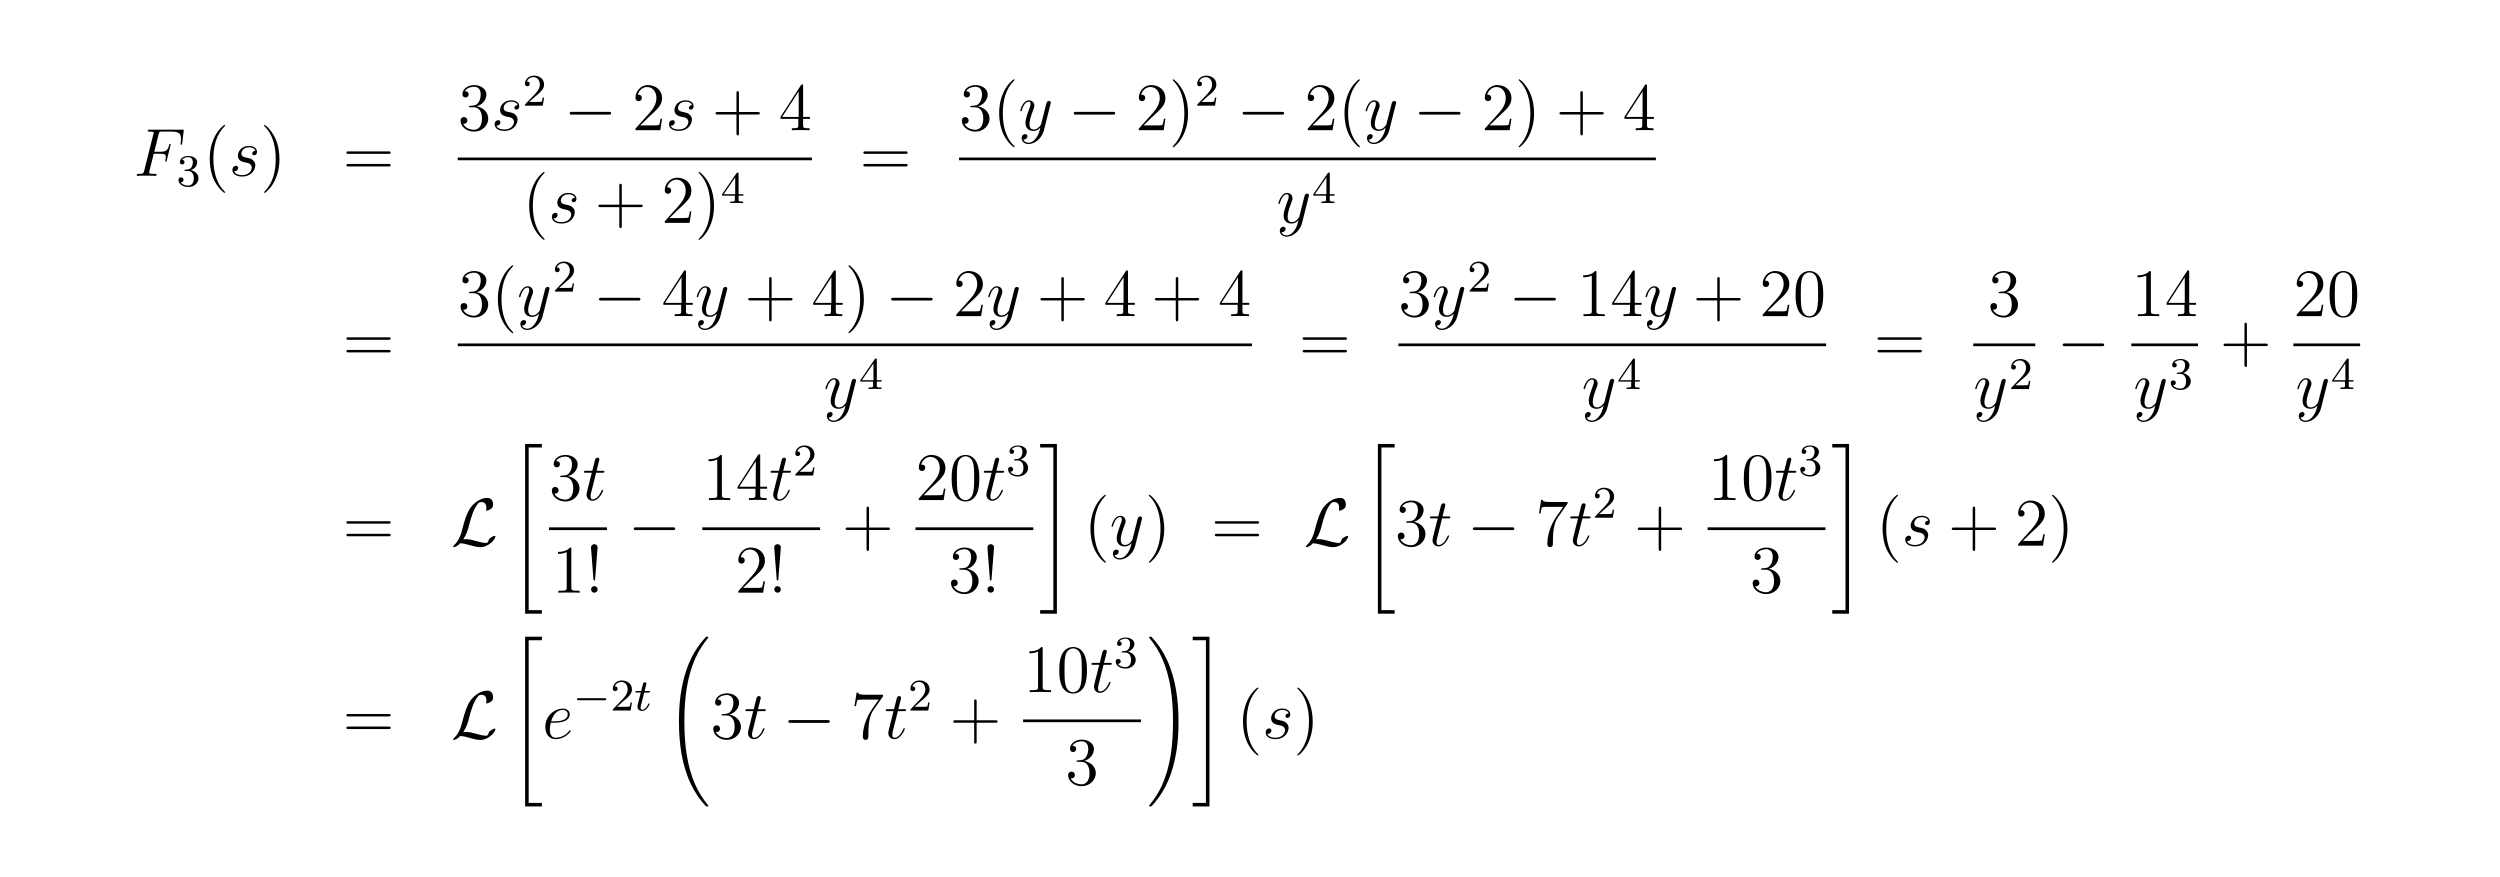 <?xml version="1.0" encoding="UTF-8"?>
<svg xmlns="http://www.w3.org/2000/svg" xmlns:xlink="http://www.w3.org/1999/xlink" width="440.45pt" height="154.48pt" viewBox="0 0 440.45 154.48" version="1.2">
<defs>
<g>
<symbol overflow="visible" id="glyph0-0">
<path style="stroke:none;" d=""/>
</symbol>
<symbol overflow="visible" id="glyph0-1">
<path style="stroke:none;" d="M 3.547 -3.891 L 4.703 -3.891 C 5.609 -3.891 5.672 -3.688 5.672 -3.344 C 5.672 -3.188 5.656 -3.031 5.594 -2.766 C 5.562 -2.719 5.562 -2.656 5.562 -2.625 C 5.562 -2.547 5.609 -2.5 5.688 -2.5 C 5.781 -2.5 5.797 -2.547 5.844 -2.734 L 6.531 -5.516 C 6.531 -5.562 6.5 -5.641 6.422 -5.641 C 6.312 -5.641 6.297 -5.594 6.25 -5.391 C 6 -4.5 5.766 -4.25 4.719 -4.25 L 3.641 -4.25 L 4.406 -7.344 C 4.516 -7.75 4.547 -7.797 5.031 -7.797 L 6.641 -7.797 C 8.125 -7.797 8.344 -7.344 8.344 -6.5 C 8.344 -6.438 8.344 -6.172 8.312 -5.859 C 8.297 -5.812 8.266 -5.656 8.266 -5.609 C 8.266 -5.516 8.328 -5.469 8.406 -5.469 C 8.484 -5.469 8.531 -5.516 8.562 -5.734 L 8.812 -7.828 C 8.812 -7.859 8.828 -7.984 8.828 -8.016 C 8.828 -8.141 8.719 -8.141 8.516 -8.141 L 2.844 -8.141 C 2.625 -8.141 2.5 -8.141 2.5 -7.922 C 2.5 -7.797 2.578 -7.797 2.781 -7.797 C 3.531 -7.797 3.531 -7.703 3.531 -7.578 C 3.531 -7.516 3.516 -7.469 3.484 -7.344 L 1.859 -0.891 C 1.75 -0.469 1.734 -0.344 0.891 -0.344 C 0.672 -0.344 0.547 -0.344 0.547 -0.125 C 0.547 0 0.656 0 0.734 0 C 0.953 0 1.188 -0.031 1.422 -0.031 L 2.969 -0.031 C 3.234 -0.031 3.531 0 3.797 0 C 3.891 0 4.047 0 4.047 -0.219 C 4.047 -0.344 3.969 -0.344 3.703 -0.344 C 2.766 -0.344 2.734 -0.438 2.734 -0.609 C 2.734 -0.672 2.766 -0.766 2.781 -0.844 Z M 3.547 -3.891 "/>
</symbol>
<symbol overflow="visible" id="glyph0-2">
<path style="stroke:none;" d="M 2.719 -2.391 C 2.922 -2.359 3.25 -2.281 3.328 -2.266 C 3.484 -2.219 4.016 -2.031 4.016 -1.453 C 4.016 -1.094 3.688 -0.125 2.297 -0.125 C 2.047 -0.125 1.141 -0.156 0.906 -0.812 C 1.391 -0.75 1.625 -1.125 1.625 -1.391 C 1.625 -1.641 1.453 -1.766 1.219 -1.766 C 0.953 -1.766 0.609 -1.562 0.609 -1.031 C 0.609 -0.328 1.328 0.125 2.281 0.125 C 4.094 0.125 4.641 -1.219 4.641 -1.844 C 4.641 -2.016 4.641 -2.359 4.25 -2.734 C 3.953 -3.031 3.672 -3.078 3.031 -3.219 C 2.703 -3.281 2.188 -3.391 2.188 -3.938 C 2.188 -4.172 2.406 -5.031 3.531 -5.031 C 4.047 -5.031 4.531 -4.844 4.656 -4.406 C 4.125 -4.406 4.094 -3.953 4.094 -3.938 C 4.094 -3.688 4.328 -3.625 4.438 -3.625 C 4.609 -3.625 4.938 -3.75 4.938 -4.25 C 4.938 -4.75 4.484 -5.266 3.547 -5.266 C 1.984 -5.266 1.562 -4.047 1.562 -3.547 C 1.562 -2.641 2.453 -2.453 2.719 -2.391 Z M 2.719 -2.391 "/>
</symbol>
<symbol overflow="visible" id="glyph0-3">
<path style="stroke:none;" d="M 3.141 1.344 C 2.828 1.797 2.359 2.203 1.766 2.203 C 1.625 2.203 1.047 2.172 0.875 1.625 C 0.906 1.641 0.969 1.641 0.984 1.641 C 1.344 1.641 1.594 1.328 1.594 1.047 C 1.594 0.781 1.359 0.688 1.188 0.688 C 0.984 0.688 0.578 0.828 0.578 1.406 C 0.578 2.016 1.094 2.438 1.766 2.438 C 2.969 2.438 4.172 1.344 4.5 0.016 L 5.672 -4.656 C 5.688 -4.703 5.719 -4.781 5.719 -4.859 C 5.719 -5.031 5.562 -5.156 5.391 -5.156 C 5.281 -5.156 5.031 -5.109 4.938 -4.75 L 4.047 -1.234 C 4 -1.016 4 -0.984 3.891 -0.859 C 3.656 -0.531 3.266 -0.125 2.688 -0.125 C 2.016 -0.125 1.953 -0.781 1.953 -1.094 C 1.953 -1.781 2.281 -2.703 2.609 -3.562 C 2.734 -3.906 2.812 -4.078 2.812 -4.312 C 2.812 -4.812 2.453 -5.266 1.859 -5.266 C 0.766 -5.266 0.328 -3.531 0.328 -3.438 C 0.328 -3.391 0.375 -3.328 0.453 -3.328 C 0.562 -3.328 0.578 -3.375 0.625 -3.547 C 0.906 -4.547 1.359 -5.031 1.828 -5.031 C 1.938 -5.031 2.141 -5.031 2.141 -4.641 C 2.141 -4.328 2.016 -3.984 1.828 -3.531 C 1.25 -1.953 1.25 -1.562 1.25 -1.281 C 1.25 -0.141 2.062 0.125 2.656 0.125 C 3 0.125 3.438 0.016 3.844 -0.438 L 3.859 -0.422 C 3.688 0.281 3.562 0.75 3.141 1.344 Z M 3.141 1.344 "/>
</symbol>
<symbol overflow="visible" id="glyph0-4">
<path style="stroke:none;" d="M 2.406 -4.812 L 3.5 -4.812 C 3.734 -4.812 3.844 -4.812 3.844 -5.016 C 3.844 -5.156 3.781 -5.156 3.531 -5.156 L 2.484 -5.156 L 2.922 -6.891 C 2.969 -7.062 2.969 -7.094 2.969 -7.172 C 2.969 -7.359 2.828 -7.469 2.672 -7.469 C 2.562 -7.469 2.297 -7.438 2.203 -7.047 L 1.734 -5.156 L 0.609 -5.156 C 0.375 -5.156 0.266 -5.156 0.266 -4.922 C 0.266 -4.812 0.344 -4.812 0.578 -4.812 L 1.641 -4.812 L 0.844 -1.656 C 0.75 -1.234 0.719 -1.109 0.719 -0.953 C 0.719 -0.391 1.109 0.125 1.781 0.125 C 2.984 0.125 3.641 -1.625 3.641 -1.703 C 3.641 -1.781 3.578 -1.812 3.516 -1.812 C 3.484 -1.812 3.438 -1.812 3.422 -1.766 C 3.406 -1.75 3.391 -1.75 3.312 -1.547 C 3.062 -0.953 2.516 -0.125 1.812 -0.125 C 1.453 -0.125 1.438 -0.422 1.438 -0.688 C 1.438 -0.688 1.438 -0.922 1.469 -1.062 Z M 2.406 -4.812 "/>
</symbol>
<symbol overflow="visible" id="glyph0-5">
<path style="stroke:none;" d="M 2.141 -2.766 C 2.469 -2.766 3.281 -2.797 3.844 -3.016 C 4.75 -3.359 4.844 -4.047 4.844 -4.266 C 4.844 -4.797 4.391 -5.266 3.594 -5.266 C 2.344 -5.266 0.531 -4.141 0.531 -2.016 C 0.531 -0.75 1.25 0.125 2.344 0.125 C 3.969 0.125 5 -1.141 5 -1.297 C 5 -1.375 4.922 -1.438 4.875 -1.438 C 4.844 -1.438 4.828 -1.422 4.719 -1.312 C 3.953 -0.297 2.828 -0.125 2.359 -0.125 C 1.688 -0.125 1.328 -0.656 1.328 -1.547 C 1.328 -1.703 1.328 -2.016 1.5 -2.766 Z M 1.562 -3.016 C 2.078 -4.859 3.219 -5.031 3.594 -5.031 C 4.125 -5.031 4.484 -4.719 4.484 -4.266 C 4.484 -3.016 2.562 -3.016 2.062 -3.016 Z M 1.562 -3.016 "/>
</symbol>
<symbol overflow="visible" id="glyph1-0">
<path style="stroke:none;" d=""/>
</symbol>
<symbol overflow="visible" id="glyph1-1">
<path style="stroke:none;" d="M 2.016 -2.656 C 2.641 -2.656 3.047 -2.203 3.047 -1.359 C 3.047 -0.359 2.484 -0.078 2.062 -0.078 C 1.625 -0.078 1.016 -0.234 0.734 -0.656 C 1.031 -0.656 1.234 -0.844 1.234 -1.094 C 1.234 -1.359 1.047 -1.531 0.781 -1.531 C 0.578 -1.531 0.344 -1.406 0.344 -1.078 C 0.344 -0.328 1.156 0.172 2.078 0.172 C 3.125 0.172 3.875 -0.562 3.875 -1.359 C 3.875 -2.031 3.344 -2.625 2.531 -2.812 C 3.156 -3.031 3.641 -3.562 3.641 -4.203 C 3.641 -4.844 2.922 -5.297 2.094 -5.297 C 1.234 -5.297 0.594 -4.844 0.594 -4.234 C 0.594 -3.938 0.781 -3.812 1 -3.812 C 1.25 -3.812 1.406 -3.984 1.406 -4.219 C 1.406 -4.516 1.141 -4.625 0.969 -4.625 C 1.312 -5.062 1.922 -5.094 2.062 -5.094 C 2.266 -5.094 2.875 -5.031 2.875 -4.203 C 2.875 -3.656 2.641 -3.312 2.531 -3.188 C 2.297 -2.938 2.109 -2.922 1.625 -2.891 C 1.469 -2.891 1.406 -2.875 1.406 -2.766 C 1.406 -2.656 1.484 -2.656 1.625 -2.656 Z M 2.016 -2.656 "/>
</symbol>
<symbol overflow="visible" id="glyph1-2">
<path style="stroke:none;" d="M 2.25 -1.625 C 2.375 -1.75 2.703 -2.016 2.844 -2.125 C 3.328 -2.578 3.797 -3.016 3.797 -3.734 C 3.797 -4.688 3 -5.297 2.016 -5.297 C 1.047 -5.297 0.422 -4.578 0.422 -3.859 C 0.422 -3.469 0.734 -3.422 0.844 -3.422 C 1.016 -3.422 1.266 -3.531 1.266 -3.844 C 1.266 -4.25 0.859 -4.25 0.766 -4.25 C 1 -4.844 1.531 -5.031 1.922 -5.031 C 2.656 -5.031 3.047 -4.406 3.047 -3.734 C 3.047 -2.906 2.469 -2.297 1.516 -1.344 L 0.516 -0.297 C 0.422 -0.219 0.422 -0.203 0.422 0 L 3.562 0 L 3.797 -1.422 L 3.547 -1.422 C 3.531 -1.266 3.469 -0.875 3.375 -0.719 C 3.328 -0.656 2.719 -0.656 2.594 -0.656 L 1.172 -0.656 Z M 2.25 -1.625 "/>
</symbol>
<symbol overflow="visible" id="glyph1-3">
<path style="stroke:none;" d="M 3.141 -5.156 C 3.141 -5.312 3.141 -5.375 2.969 -5.375 C 2.875 -5.375 2.859 -5.375 2.781 -5.266 L 0.234 -1.562 L 0.234 -1.312 L 2.484 -1.312 L 2.484 -0.641 C 2.484 -0.344 2.469 -0.266 1.844 -0.266 L 1.672 -0.266 L 1.672 0 C 2.344 -0.031 2.359 -0.031 2.812 -0.031 C 3.266 -0.031 3.281 -0.031 3.953 0 L 3.953 -0.266 L 3.781 -0.266 C 3.156 -0.266 3.141 -0.344 3.141 -0.641 L 3.141 -1.312 L 3.984 -1.312 L 3.984 -1.562 L 3.141 -1.562 Z M 2.547 -4.516 L 2.547 -1.562 L 0.516 -1.562 Z M 2.547 -4.516 "/>
</symbol>
<symbol overflow="visible" id="glyph2-0">
<path style="stroke:none;" d=""/>
</symbol>
<symbol overflow="visible" id="glyph2-1">
<path style="stroke:none;" d="M 3.891 2.906 C 3.891 2.875 3.891 2.844 3.688 2.641 C 2.484 1.438 1.812 -0.531 1.812 -2.969 C 1.812 -5.297 2.375 -7.297 3.766 -8.703 C 3.891 -8.812 3.891 -8.828 3.891 -8.875 C 3.891 -8.938 3.828 -8.969 3.781 -8.969 C 3.625 -8.969 2.641 -8.109 2.062 -6.938 C 1.453 -5.719 1.172 -4.453 1.172 -2.969 C 1.172 -1.906 1.344 -0.484 1.953 0.781 C 2.672 2.219 3.641 3 3.781 3 C 3.828 3 3.891 2.969 3.891 2.906 Z M 3.891 2.906 "/>
</symbol>
<symbol overflow="visible" id="glyph2-2">
<path style="stroke:none;" d="M 3.375 -2.969 C 3.375 -3.891 3.25 -5.359 2.578 -6.75 C 1.875 -8.188 0.891 -8.969 0.766 -8.969 C 0.719 -8.969 0.656 -8.938 0.656 -8.875 C 0.656 -8.828 0.656 -8.812 0.859 -8.609 C 2.062 -7.406 2.719 -5.422 2.719 -2.984 C 2.719 -0.672 2.156 1.328 0.781 2.734 C 0.656 2.844 0.656 2.875 0.656 2.906 C 0.656 2.969 0.719 3 0.766 3 C 0.922 3 1.906 2.141 2.484 0.969 C 3.094 -0.25 3.375 -1.547 3.375 -2.969 Z M 3.375 -2.969 "/>
</symbol>
<symbol overflow="visible" id="glyph2-3">
<path style="stroke:none;" d="M 8.062 -3.875 C 8.234 -3.875 8.453 -3.875 8.453 -4.094 C 8.453 -4.312 8.25 -4.312 8.062 -4.312 L 1.031 -4.312 C 0.859 -4.312 0.641 -4.312 0.641 -4.094 C 0.641 -3.875 0.844 -3.875 1.031 -3.875 Z M 8.062 -1.656 C 8.234 -1.656 8.453 -1.656 8.453 -1.859 C 8.453 -2.094 8.25 -2.094 8.062 -2.094 L 1.031 -2.094 C 0.859 -2.094 0.641 -2.094 0.641 -1.875 C 0.641 -1.656 0.844 -1.656 1.031 -1.656 Z M 8.062 -1.656 "/>
</symbol>
<symbol overflow="visible" id="glyph2-4">
<path style="stroke:none;" d="M 2.203 -4.297 C 2 -4.281 1.953 -4.266 1.953 -4.156 C 1.953 -4.047 2.016 -4.047 2.219 -4.047 L 2.766 -4.047 C 3.797 -4.047 4.25 -3.203 4.25 -2.062 C 4.25 -0.484 3.438 -0.078 2.844 -0.078 C 2.266 -0.078 1.297 -0.344 0.938 -1.141 C 1.328 -1.078 1.672 -1.297 1.672 -1.719 C 1.672 -2.062 1.422 -2.312 1.094 -2.312 C 0.797 -2.312 0.484 -2.141 0.484 -1.688 C 0.484 -0.625 1.547 0.25 2.875 0.25 C 4.297 0.25 5.359 -0.844 5.359 -2.047 C 5.359 -3.141 4.469 -4 3.328 -4.203 C 4.359 -4.5 5.031 -5.375 5.031 -6.312 C 5.031 -7.25 4.047 -7.953 2.891 -7.953 C 1.703 -7.953 0.812 -7.219 0.812 -6.344 C 0.812 -5.875 1.188 -5.766 1.359 -5.766 C 1.609 -5.766 1.906 -5.953 1.906 -6.312 C 1.906 -6.688 1.609 -6.859 1.344 -6.859 C 1.281 -6.859 1.25 -6.859 1.219 -6.844 C 1.672 -7.656 2.797 -7.656 2.859 -7.656 C 3.25 -7.656 4.031 -7.484 4.031 -6.312 C 4.031 -6.078 4 -5.422 3.641 -4.906 C 3.281 -4.375 2.875 -4.344 2.562 -4.328 Z M 2.203 -4.297 "/>
</symbol>
<symbol overflow="visible" id="glyph2-5">
<path style="stroke:none;" d="M 5.266 -2.016 L 5 -2.016 C 4.953 -1.812 4.859 -1.141 4.75 -0.953 C 4.656 -0.844 3.984 -0.844 3.625 -0.844 L 1.406 -0.844 C 1.734 -1.125 2.469 -1.891 2.766 -2.172 C 4.594 -3.844 5.266 -4.469 5.266 -5.656 C 5.266 -7.031 4.172 -7.953 2.781 -7.953 C 1.406 -7.953 0.578 -6.766 0.578 -5.734 C 0.578 -5.125 1.109 -5.125 1.141 -5.125 C 1.406 -5.125 1.703 -5.312 1.703 -5.688 C 1.703 -6.031 1.484 -6.25 1.141 -6.25 C 1.047 -6.25 1.016 -6.25 0.984 -6.234 C 1.203 -7.047 1.859 -7.609 2.625 -7.609 C 3.641 -7.609 4.266 -6.75 4.266 -5.656 C 4.266 -4.641 3.688 -3.75 3 -2.984 L 0.578 -0.281 L 0.578 0 L 4.953 0 Z M 5.266 -2.016 "/>
</symbol>
<symbol overflow="visible" id="glyph2-6">
<path style="stroke:none;" d="M 4.766 -2.766 L 8.062 -2.766 C 8.234 -2.766 8.453 -2.766 8.453 -2.969 C 8.453 -3.203 8.25 -3.203 8.062 -3.203 L 4.766 -3.203 L 4.766 -6.5 C 4.766 -6.672 4.766 -6.891 4.547 -6.891 C 4.328 -6.891 4.328 -6.688 4.328 -6.5 L 4.328 -3.203 L 1.031 -3.203 C 0.859 -3.203 0.641 -3.203 0.641 -2.984 C 0.641 -2.766 0.844 -2.766 1.031 -2.766 L 4.328 -2.766 L 4.328 0.531 C 4.328 0.703 4.328 0.922 4.547 0.922 C 4.766 0.922 4.766 0.719 4.766 0.531 Z M 4.766 -2.766 "/>
</symbol>
<symbol overflow="visible" id="glyph2-7">
<path style="stroke:none;" d="M 4.312 -7.781 C 4.312 -8.016 4.312 -8.062 4.141 -8.062 C 4.047 -8.062 4.016 -8.062 3.922 -7.922 L 0.328 -2.344 L 0.328 -2 L 3.469 -2 L 3.469 -0.906 C 3.469 -0.469 3.438 -0.344 2.562 -0.344 L 2.328 -0.344 L 2.328 0 C 2.609 -0.031 3.547 -0.031 3.891 -0.031 C 4.219 -0.031 5.172 -0.031 5.453 0 L 5.453 -0.344 L 5.219 -0.344 C 4.344 -0.344 4.312 -0.469 4.312 -0.906 L 4.312 -2 L 5.516 -2 L 5.516 -2.344 L 4.312 -2.344 Z M 3.531 -6.844 L 3.531 -2.344 L 0.625 -2.344 Z M 3.531 -6.844 "/>
</symbol>
<symbol overflow="visible" id="glyph2-8">
<path style="stroke:none;" d="M 3.438 -7.656 C 3.438 -7.938 3.438 -7.953 3.203 -7.953 C 2.922 -7.625 2.312 -7.188 1.094 -7.188 L 1.094 -6.844 C 1.359 -6.844 1.953 -6.844 2.625 -7.141 L 2.625 -0.922 C 2.625 -0.484 2.578 -0.344 1.531 -0.344 L 1.156 -0.344 L 1.156 0 C 1.484 -0.031 2.641 -0.031 3.031 -0.031 C 3.438 -0.031 4.578 -0.031 4.906 0 L 4.906 -0.344 L 4.531 -0.344 C 3.484 -0.344 3.438 -0.484 3.438 -0.922 Z M 3.438 -7.656 "/>
</symbol>
<symbol overflow="visible" id="glyph2-9">
<path style="stroke:none;" d="M 5.359 -3.828 C 5.359 -4.812 5.297 -5.781 4.859 -6.688 C 4.375 -7.688 3.516 -7.953 2.922 -7.953 C 2.234 -7.953 1.391 -7.609 0.938 -6.609 C 0.609 -5.859 0.484 -5.109 0.484 -3.828 C 0.484 -2.672 0.578 -1.797 1 -0.938 C 1.469 -0.031 2.297 0.25 2.922 0.25 C 3.953 0.25 4.547 -0.375 4.906 -1.062 C 5.328 -1.953 5.359 -3.125 5.359 -3.828 Z M 2.922 0.016 C 2.531 0.016 1.75 -0.203 1.531 -1.5 C 1.406 -2.219 1.406 -3.125 1.406 -3.969 C 1.406 -4.953 1.406 -5.828 1.594 -6.531 C 1.797 -7.344 2.406 -7.703 2.922 -7.703 C 3.375 -7.703 4.062 -7.438 4.297 -6.406 C 4.453 -5.719 4.453 -4.781 4.453 -3.969 C 4.453 -3.172 4.453 -2.266 4.312 -1.531 C 4.094 -0.219 3.328 0.016 2.922 0.016 Z M 2.922 0.016 "/>
</symbol>
<symbol overflow="visible" id="glyph2-10">
<path style="stroke:none;" d="M 2.188 -7.984 C 2.188 -8.359 1.859 -8.547 1.609 -8.547 C 1.359 -8.547 0.984 -8.375 1.031 -7.875 L 1.453 -2.406 C 1.469 -2.203 1.5 -2.156 1.609 -2.156 C 1.719 -2.156 1.75 -2.188 1.75 -2.406 Z M 2.188 -0.578 C 2.188 -0.891 1.922 -1.156 1.609 -1.156 C 1.281 -1.156 1.031 -0.891 1.031 -0.578 C 1.031 -0.266 1.297 0 1.609 0 C 1.938 0 2.188 -0.266 2.188 -0.578 Z M 2.188 -0.578 "/>
</symbol>
<symbol overflow="visible" id="glyph2-11">
<path style="stroke:none;" d="M 5.672 -7.422 L 5.672 -7.703 L 2.797 -7.703 C 1.344 -7.703 1.328 -7.859 1.281 -8.078 L 1.016 -8.078 L 0.641 -5.688 L 0.906 -5.688 C 0.938 -5.906 1.047 -6.641 1.203 -6.781 C 1.297 -6.844 2.203 -6.844 2.359 -6.844 L 4.906 -6.844 L 3.641 -5.031 C 3.312 -4.562 2.109 -2.609 2.109 -0.359 C 2.109 -0.234 2.109 0.25 2.594 0.25 C 3.094 0.25 3.094 -0.219 3.094 -0.375 L 3.094 -0.969 C 3.094 -2.75 3.375 -4.141 3.938 -4.938 Z M 5.672 -7.422 "/>
</symbol>
<symbol overflow="visible" id="glyph3-0">
<path style="stroke:none;" d=""/>
</symbol>
<symbol overflow="visible" id="glyph3-1">
<path style="stroke:none;" d="M 7.875 -2.75 C 8.078 -2.75 8.297 -2.75 8.297 -2.984 C 8.297 -3.234 8.078 -3.234 7.875 -3.234 L 1.406 -3.234 C 1.203 -3.234 0.984 -3.234 0.984 -2.984 C 0.984 -2.75 1.203 -2.75 1.406 -2.75 Z M 7.875 -2.75 "/>
</symbol>
<symbol overflow="visible" id="glyph3-2">
<path style="stroke:none;" d="M 2.156 -1.109 C 2.797 -2.109 3 -2.875 3.156 -3.516 C 3.578 -5.156 4.031 -6.594 4.766 -7.422 C 4.906 -7.578 5.016 -7.688 5.391 -7.688 C 6.219 -7.688 6.234 -6.859 6.234 -6.688 C 6.234 -6.484 6.188 -6.312 6.188 -6.25 C 6.188 -6.172 6.25 -6.172 6.266 -6.172 C 6.453 -6.172 6.781 -6.297 7.078 -6.516 C 7.297 -6.688 7.406 -6.797 7.406 -7.297 C 7.406 -7.938 7.062 -8.422 6.391 -8.422 C 6.016 -8.422 4.953 -8.328 3.797 -7.141 C 2.828 -6.172 2.266 -4.016 2.047 -3.125 C 1.828 -2.297 1.734 -1.922 1.375 -1.203 C 1.297 -1.062 0.984 -0.531 0.812 -0.375 C 0.484 -0.078 0.375 0.125 0.375 0.188 C 0.375 0.219 0.391 0.266 0.484 0.266 C 0.531 0.266 0.781 0.219 1.094 0.016 C 1.297 -0.109 1.312 -0.125 1.594 -0.422 C 2.188 -0.406 2.609 -0.297 3.359 -0.078 C 3.969 0.078 4.578 0.266 5.188 0.266 C 6.156 0.266 7.141 -0.469 7.516 -0.984 C 7.75 -1.312 7.828 -1.609 7.828 -1.656 C 7.828 -1.734 7.75 -1.734 7.75 -1.734 C 7.547 -1.734 7.266 -1.609 7.062 -1.453 C 6.734 -1.25 6.719 -1.188 6.641 -0.984 C 6.594 -0.781 6.516 -0.688 6.469 -0.625 C 6.375 -0.484 6.359 -0.484 6.188 -0.484 C 5.609 -0.484 5.016 -0.656 4.219 -0.875 C 3.891 -0.969 3.234 -1.156 2.625 -1.156 C 2.469 -1.156 2.312 -1.141 2.156 -1.109 Z M 2.156 -1.109 "/>
</symbol>
<symbol overflow="visible" id="glyph4-0">
<path style="stroke:none;" d=""/>
</symbol>
<symbol overflow="visible" id="glyph4-1">
<path style="stroke:none;" d="M 2.734 29.5 L 5.688 29.5 L 5.688 28.875 L 3.359 28.875 L 3.359 0.219 L 5.688 0.219 L 5.688 -0.406 L 2.734 -0.406 Z M 2.734 29.5 "/>
</symbol>
<symbol overflow="visible" id="glyph4-2">
<path style="stroke:none;" d="M 2.438 28.875 L 0.109 28.875 L 0.109 29.5 L 3.062 29.5 L 3.062 -0.406 L 0.109 -0.406 L 0.109 0.219 L 2.438 0.219 Z M 2.438 28.875 "/>
</symbol>
<symbol overflow="visible" id="glyph4-3">
<path style="stroke:none;" d="M 7.547 29.391 C 7.547 29.375 7.547 29.344 7.484 29.281 C 6.531 28.125 5.734 26.844 5.141 25.453 C 3.844 22.406 3.312 18.844 3.312 14.547 C 3.312 10.312 3.812 6.578 5.281 3.312 C 5.859 2.047 6.625 0.875 7.5 -0.203 C 7.531 -0.234 7.547 -0.266 7.547 -0.297 C 7.547 -0.406 7.484 -0.406 7.328 -0.406 C 7.172 -0.406 7.156 -0.406 7.141 -0.375 C 7.125 -0.375 6.516 0.234 5.734 1.328 C 4 3.781 3.125 6.703 2.672 9.672 C 2.438 11.281 2.359 12.922 2.359 14.547 C 2.359 18.266 2.828 22.078 4.422 25.484 C 5.125 27 6.078 28.375 7.062 29.406 C 7.141 29.484 7.156 29.5 7.328 29.5 C 7.484 29.5 7.547 29.5 7.547 29.391 Z M 7.547 29.391 "/>
</symbol>
<symbol overflow="visible" id="glyph4-4">
<path style="stroke:none;" d="M 5.531 14.547 C 5.531 10.828 5.062 7.016 3.469 3.609 C 2.766 2.094 1.812 0.734 0.828 -0.312 C 0.734 -0.391 0.734 -0.406 0.562 -0.406 C 0.422 -0.406 0.344 -0.406 0.344 -0.297 C 0.344 -0.266 0.375 -0.203 0.406 -0.172 C 1.359 0.984 2.156 2.25 2.734 3.641 C 4.047 6.688 4.562 10.266 4.562 14.547 C 4.562 18.797 4.078 22.516 2.609 25.797 C 2.031 27.062 1.266 28.234 0.375 29.312 C 0.375 29.328 0.344 29.375 0.344 29.391 C 0.344 29.5 0.422 29.5 0.562 29.5 C 0.703 29.5 0.734 29.5 0.75 29.484 C 0.75 29.469 1.375 28.875 2.156 27.766 C 3.891 25.328 4.766 22.391 5.219 19.422 C 5.453 17.812 5.531 16.172 5.531 14.547 Z M 5.531 14.547 "/>
</symbol>
<symbol overflow="visible" id="glyph5-0">
<path style="stroke:none;" d=""/>
</symbol>
<symbol overflow="visible" id="glyph5-1">
<path style="stroke:none;" d="M 5.562 -1.812 C 5.703 -1.812 5.875 -1.812 5.875 -1.984 C 5.875 -2.172 5.703 -2.172 5.562 -2.172 L 1 -2.172 C 0.875 -2.172 0.703 -2.172 0.703 -1.984 C 0.703 -1.812 0.875 -1.812 1 -1.812 Z M 5.562 -1.812 "/>
</symbol>
<symbol overflow="visible" id="glyph6-0">
<path style="stroke:none;" d=""/>
</symbol>
<symbol overflow="visible" id="glyph6-1">
<path style="stroke:none;" d="M 1.766 -3.172 L 2.547 -3.172 C 2.688 -3.172 2.781 -3.172 2.781 -3.328 C 2.781 -3.438 2.688 -3.438 2.547 -3.438 L 1.828 -3.438 L 2.109 -4.562 C 2.141 -4.688 2.141 -4.719 2.141 -4.734 C 2.141 -4.906 2.016 -4.984 1.875 -4.984 C 1.609 -4.984 1.547 -4.766 1.469 -4.406 L 1.219 -3.438 L 0.453 -3.438 C 0.297 -3.438 0.203 -3.438 0.203 -3.281 C 0.203 -3.172 0.297 -3.172 0.438 -3.172 L 1.156 -3.172 L 0.672 -1.266 C 0.625 -1.062 0.562 -0.781 0.562 -0.672 C 0.562 -0.188 0.953 0.078 1.375 0.078 C 2.219 0.078 2.703 -1.047 2.703 -1.141 C 2.703 -1.234 2.641 -1.25 2.594 -1.25 C 2.5 -1.25 2.5 -1.219 2.438 -1.094 C 2.281 -0.703 1.875 -0.141 1.391 -0.141 C 1.234 -0.141 1.125 -0.25 1.125 -0.516 C 1.125 -0.672 1.156 -0.75 1.172 -0.859 Z M 1.766 -3.172 "/>
</symbol>
</g>
</defs>
<g id="surface1">
<g style="fill:rgb(0%,0%,0%);fill-opacity:1;">
  <use xlink:href="#glyph0-1" x="23.54" y="30.98"/>
</g>
<g style="fill:rgb(0%,0%,0%);fill-opacity:1;">
  <use xlink:href="#glyph1-1" x="31.1" y="32.78"/>
</g>
<g style="fill:rgb(0%,0%,0%);fill-opacity:1;">
  <use xlink:href="#glyph2-1" x="35.78" y="30.98"/>
</g>
<g style="fill:rgb(0%,0%,0%);fill-opacity:1;">
  <use xlink:href="#glyph0-2" x="40.34" y="30.98"/>
</g>
<g style="fill:rgb(0%,0%,0%);fill-opacity:1;">
  <use xlink:href="#glyph2-2" x="45.86" y="30.98"/>
</g>
<g style="fill:rgb(0%,0%,0%);fill-opacity:1;">
  <use xlink:href="#glyph2-3" x="60.38" y="30.98"/>
</g>
<g style="fill:rgb(0%,0%,0%);fill-opacity:1;">
  <use xlink:href="#glyph2-4" x="80.66" y="22.94"/>
</g>
<g style="fill:rgb(0%,0%,0%);fill-opacity:1;">
  <use xlink:href="#glyph0-2" x="86.54" y="22.94"/>
</g>
<g style="fill:rgb(0%,0%,0%);fill-opacity:1;">
  <use xlink:href="#glyph1-2" x="92.06" y="18.62"/>
</g>
<g style="fill:rgb(0%,0%,0%);fill-opacity:1;">
  <use xlink:href="#glyph3-1" x="99.38" y="22.94"/>
</g>
<g style="fill:rgb(0%,0%,0%);fill-opacity:1;">
  <use xlink:href="#glyph2-5" x="111.38" y="22.94"/>
</g>
<g style="fill:rgb(0%,0%,0%);fill-opacity:1;">
  <use xlink:href="#glyph0-2" x="117.26" y="22.94"/>
</g>
<g style="fill:rgb(0%,0%,0%);fill-opacity:1;">
  <use xlink:href="#glyph2-6" x="125.42" y="22.94"/>
</g>
<g style="fill:rgb(0%,0%,0%);fill-opacity:1;">
  <use xlink:href="#glyph2-7" x="137.18" y="22.94"/>
</g>
<path style=" stroke:none;fill-rule:nonzero;fill:rgb(0%,0%,0%);fill-opacity:1;" d="M 80.648 27.754 L 143.047 27.754 L 143.047 28.234 L 80.648 28.234 Z M 80.648 27.754 "/>
<g style="fill:rgb(0%,0%,0%);fill-opacity:1;">
  <use xlink:href="#glyph2-1" x="92.06" y="39.26"/>
</g>
<g style="fill:rgb(0%,0%,0%);fill-opacity:1;">
  <use xlink:href="#glyph0-2" x="96.62" y="39.26"/>
</g>
<g style="fill:rgb(0%,0%,0%);fill-opacity:1;">
  <use xlink:href="#glyph2-6" x="104.781" y="39.26"/>
</g>
<g style="fill:rgb(0%,0%,0%);fill-opacity:1;">
  <use xlink:href="#glyph2-5" x="116.541" y="39.26"/>
</g>
<g style="fill:rgb(0%,0%,0%);fill-opacity:1;">
  <use xlink:href="#glyph2-2" x="122.421" y="39.26"/>
</g>
<g style="fill:rgb(0%,0%,0%);fill-opacity:1;">
  <use xlink:href="#glyph1-3" x="126.98" y="35.78"/>
</g>
<g style="fill:rgb(0%,0%,0%);fill-opacity:1;">
  <use xlink:href="#glyph2-3" x="151.46" y="30.98"/>
</g>
<g style="fill:rgb(0%,0%,0%);fill-opacity:1;">
  <use xlink:href="#glyph2-4" x="168.98" y="22.94"/>
</g>
<g style="fill:rgb(0%,0%,0%);fill-opacity:1;">
  <use xlink:href="#glyph2-1" x="174.86" y="22.94"/>
</g>
<g style="fill:rgb(0%,0%,0%);fill-opacity:1;">
  <use xlink:href="#glyph0-3" x="179.42" y="22.94"/>
</g>
<g style="fill:rgb(0%,0%,0%);fill-opacity:1;">
  <use xlink:href="#glyph3-1" x="188.18" y="22.94"/>
</g>
<g style="fill:rgb(0%,0%,0%);fill-opacity:1;">
  <use xlink:href="#glyph2-5" x="200.06" y="22.94"/>
</g>
<g style="fill:rgb(0%,0%,0%);fill-opacity:1;">
  <use xlink:href="#glyph2-2" x="205.94" y="22.94"/>
</g>
<g style="fill:rgb(0%,0%,0%);fill-opacity:1;">
  <use xlink:href="#glyph1-2" x="210.5" y="18.62"/>
</g>
<g style="fill:rgb(0%,0%,0%);fill-opacity:1;">
  <use xlink:href="#glyph3-1" x="217.94" y="22.94"/>
</g>
<g style="fill:rgb(0%,0%,0%);fill-opacity:1;">
  <use xlink:href="#glyph2-5" x="229.82" y="22.94"/>
</g>
<g style="fill:rgb(0%,0%,0%);fill-opacity:1;">
  <use xlink:href="#glyph2-1" x="235.7" y="22.94"/>
</g>
<g style="fill:rgb(0%,0%,0%);fill-opacity:1;">
  <use xlink:href="#glyph0-3" x="240.26" y="22.94"/>
</g>
<g style="fill:rgb(0%,0%,0%);fill-opacity:1;">
  <use xlink:href="#glyph3-1" x="249.02" y="22.94"/>
</g>
<g style="fill:rgb(0%,0%,0%);fill-opacity:1;">
  <use xlink:href="#glyph2-5" x="261.02" y="22.94"/>
</g>
<g style="fill:rgb(0%,0%,0%);fill-opacity:1;">
  <use xlink:href="#glyph2-2" x="266.9" y="22.94"/>
</g>
<g style="fill:rgb(0%,0%,0%);fill-opacity:1;">
  <use xlink:href="#glyph2-6" x="274.1" y="22.94"/>
</g>
<g style="fill:rgb(0%,0%,0%);fill-opacity:1;">
  <use xlink:href="#glyph2-7" x="285.86" y="22.94"/>
</g>
<path style=" stroke:none;fill-rule:nonzero;fill:rgb(0%,0%,0%);fill-opacity:1;" d="M 168.969 27.754 L 291.73 27.754 L 291.73 28.234 L 168.969 28.234 Z M 168.969 27.754 "/>
<g style="fill:rgb(0%,0%,0%);fill-opacity:1;">
  <use xlink:href="#glyph0-3" x="224.9" y="39.26"/>
</g>
<g style="fill:rgb(0%,0%,0%);fill-opacity:1;">
  <use xlink:href="#glyph1-3" x="231.14" y="35.78"/>
</g>
<g style="fill:rgb(0%,0%,0%);fill-opacity:1;">
  <use xlink:href="#glyph2-3" x="60.38" y="63.74"/>
</g>
<g style="fill:rgb(0%,0%,0%);fill-opacity:1;">
  <use xlink:href="#glyph2-4" x="80.66" y="55.7"/>
</g>
<g style="fill:rgb(0%,0%,0%);fill-opacity:1;">
  <use xlink:href="#glyph2-1" x="86.54" y="55.7"/>
</g>
<g style="fill:rgb(0%,0%,0%);fill-opacity:1;">
  <use xlink:href="#glyph0-3" x="91.1" y="55.7"/>
</g>
<g style="fill:rgb(0%,0%,0%);fill-opacity:1;">
  <use xlink:href="#glyph1-2" x="97.34" y="51.38"/>
</g>
<g style="fill:rgb(0%,0%,0%);fill-opacity:1;">
  <use xlink:href="#glyph3-1" x="104.54" y="55.7"/>
</g>
<g style="fill:rgb(0%,0%,0%);fill-opacity:1;">
  <use xlink:href="#glyph2-7" x="116.54" y="55.7"/>
</g>
<g style="fill:rgb(0%,0%,0%);fill-opacity:1;">
  <use xlink:href="#glyph0-3" x="122.42" y="55.7"/>
</g>
<g style="fill:rgb(0%,0%,0%);fill-opacity:1;">
  <use xlink:href="#glyph2-6" x="131.18" y="55.7"/>
</g>
<g style="fill:rgb(0%,0%,0%);fill-opacity:1;">
  <use xlink:href="#glyph2-7" x="142.94" y="55.7"/>
</g>
<g style="fill:rgb(0%,0%,0%);fill-opacity:1;">
  <use xlink:href="#glyph2-2" x="148.82" y="55.7"/>
</g>
<g style="fill:rgb(0%,0%,0%);fill-opacity:1;">
  <use xlink:href="#glyph3-1" x="156.02" y="55.7"/>
</g>
<g style="fill:rgb(0%,0%,0%);fill-opacity:1;">
  <use xlink:href="#glyph2-5" x="167.9" y="55.7"/>
</g>
<g style="fill:rgb(0%,0%,0%);fill-opacity:1;">
  <use xlink:href="#glyph0-3" x="173.78" y="55.7"/>
</g>
<g style="fill:rgb(0%,0%,0%);fill-opacity:1;">
  <use xlink:href="#glyph2-6" x="182.66" y="55.7"/>
</g>
<g style="fill:rgb(0%,0%,0%);fill-opacity:1;">
  <use xlink:href="#glyph2-7" x="194.42" y="55.7"/>
</g>
<g style="fill:rgb(0%,0%,0%);fill-opacity:1;">
  <use xlink:href="#glyph2-6" x="202.82" y="55.7"/>
</g>
<g style="fill:rgb(0%,0%,0%);fill-opacity:1;">
  <use xlink:href="#glyph2-7" x="214.581" y="55.7"/>
</g>
<path style=" stroke:none;fill-rule:nonzero;fill:rgb(0%,0%,0%);fill-opacity:1;" d="M 80.648 60.512 L 220.57 60.512 L 220.57 60.992 L 80.648 60.992 Z M 80.648 60.512 "/>
<g style="fill:rgb(0%,0%,0%);fill-opacity:1;">
  <use xlink:href="#glyph0-3" x="145.1" y="71.9"/>
</g>
<g style="fill:rgb(0%,0%,0%);fill-opacity:1;">
  <use xlink:href="#glyph1-3" x="151.34" y="68.54"/>
</g>
<g style="fill:rgb(0%,0%,0%);fill-opacity:1;">
  <use xlink:href="#glyph2-3" x="228.86" y="63.74"/>
</g>
<g style="fill:rgb(0%,0%,0%);fill-opacity:1;">
  <use xlink:href="#glyph2-4" x="246.38" y="55.7"/>
</g>
<g style="fill:rgb(0%,0%,0%);fill-opacity:1;">
  <use xlink:href="#glyph0-3" x="252.26" y="55.7"/>
</g>
<g style="fill:rgb(0%,0%,0%);fill-opacity:1;">
  <use xlink:href="#glyph1-2" x="258.5" y="51.38"/>
</g>
<g style="fill:rgb(0%,0%,0%);fill-opacity:1;">
  <use xlink:href="#glyph3-1" x="265.82" y="55.7"/>
</g>
<g style="fill:rgb(0%,0%,0%);fill-opacity:1;">
  <use xlink:href="#glyph2-8" x="277.82" y="55.7"/>
</g>
<g style="fill:rgb(0%,0%,0%);fill-opacity:1;">
  <use xlink:href="#glyph2-7" x="283.7" y="55.7"/>
</g>
<g style="fill:rgb(0%,0%,0%);fill-opacity:1;">
  <use xlink:href="#glyph0-3" x="289.58" y="55.7"/>
</g>
<g style="fill:rgb(0%,0%,0%);fill-opacity:1;">
  <use xlink:href="#glyph2-6" x="298.22" y="55.7"/>
</g>
<g style="fill:rgb(0%,0%,0%);fill-opacity:1;">
  <use xlink:href="#glyph2-5" x="309.98" y="55.7"/>
</g>
<g style="fill:rgb(0%,0%,0%);fill-opacity:1;">
  <use xlink:href="#glyph2-9" x="315.86" y="55.7"/>
</g>
<path style=" stroke:none;fill-rule:nonzero;fill:rgb(0%,0%,0%);fill-opacity:1;" d="M 246.367 60.512 L 321.727 60.512 L 321.727 60.992 L 246.367 60.992 Z M 246.367 60.512 "/>
<g style="fill:rgb(0%,0%,0%);fill-opacity:1;">
  <use xlink:href="#glyph0-3" x="278.66" y="71.9"/>
</g>
<g style="fill:rgb(0%,0%,0%);fill-opacity:1;">
  <use xlink:href="#glyph1-3" x="284.9" y="68.54"/>
</g>
<g style="fill:rgb(0%,0%,0%);fill-opacity:1;">
  <use xlink:href="#glyph2-3" x="330.14" y="63.74"/>
</g>
<g style="fill:rgb(0%,0%,0%);fill-opacity:1;">
  <use xlink:href="#glyph2-4" x="350.18" y="55.7"/>
</g>
<path style=" stroke:none;fill-rule:nonzero;fill:rgb(0%,0%,0%);fill-opacity:1;" d="M 347.648 60.512 L 358.57 60.512 L 358.57 60.992 L 347.648 60.992 Z M 347.648 60.512 "/>
<g style="fill:rgb(0%,0%,0%);fill-opacity:1;">
  <use xlink:href="#glyph0-3" x="347.66" y="71.9"/>
</g>
<g style="fill:rgb(0%,0%,0%);fill-opacity:1;">
  <use xlink:href="#glyph1-2" x="353.9" y="68.54"/>
</g>
<g style="fill:rgb(0%,0%,0%);fill-opacity:1;">
  <use xlink:href="#glyph3-1" x="362.42" y="63.74"/>
</g>
<g style="fill:rgb(0%,0%,0%);fill-opacity:1;">
  <use xlink:href="#glyph2-8" x="375.5" y="55.7"/>
</g>
<g style="fill:rgb(0%,0%,0%);fill-opacity:1;">
  <use xlink:href="#glyph2-7" x="381.38" y="55.7"/>
</g>
<path style=" stroke:none;fill-rule:nonzero;fill:rgb(0%,0%,0%);fill-opacity:1;" d="M 375.488 60.512 L 387.25 60.512 L 387.25 60.992 L 375.488 60.992 Z M 375.488 60.512 "/>
<g style="fill:rgb(0%,0%,0%);fill-opacity:1;">
  <use xlink:href="#glyph0-3" x="375.86" y="71.9"/>
</g>
<g style="fill:rgb(0%,0%,0%);fill-opacity:1;">
  <use xlink:href="#glyph1-1" x="382.1" y="68.54"/>
</g>
<g style="fill:rgb(0%,0%,0%);fill-opacity:1;">
  <use xlink:href="#glyph2-6" x="391.1" y="63.74"/>
</g>
<g style="fill:rgb(0%,0%,0%);fill-opacity:1;">
  <use xlink:href="#glyph2-5" x="404.06" y="55.7"/>
</g>
<g style="fill:rgb(0%,0%,0%);fill-opacity:1;">
  <use xlink:href="#glyph2-9" x="409.94" y="55.7"/>
</g>
<path style=" stroke:none;fill-rule:nonzero;fill:rgb(0%,0%,0%);fill-opacity:1;" d="M 404.047 60.512 L 415.809 60.512 L 415.809 60.992 L 404.047 60.992 Z M 404.047 60.512 "/>
<g style="fill:rgb(0%,0%,0%);fill-opacity:1;">
  <use xlink:href="#glyph0-3" x="404.42" y="71.9"/>
</g>
<g style="fill:rgb(0%,0%,0%);fill-opacity:1;">
  <use xlink:href="#glyph1-3" x="410.66" y="68.54"/>
</g>
<g style="fill:rgb(0%,0%,0%);fill-opacity:1;">
  <use xlink:href="#glyph2-3" x="60.38" y="96.14"/>
</g>
<g style="fill:rgb(0%,0%,0%);fill-opacity:1;">
  <use xlink:href="#glyph3-2" x="79.46" y="96.14"/>
</g>
<g style="fill:rgb(0%,0%,0%);fill-opacity:1;">
  <use xlink:href="#glyph4-1" x="89.78" y="78.62"/>
</g>
<g style="fill:rgb(0%,0%,0%);fill-opacity:1;">
  <use xlink:href="#glyph2-4" x="96.74" y="88.1"/>
</g>
<g style="fill:rgb(0%,0%,0%);fill-opacity:1;">
  <use xlink:href="#glyph0-4" x="102.62" y="88.1"/>
</g>
<path style=" stroke:none;fill-rule:nonzero;fill:rgb(0%,0%,0%);fill-opacity:1;" d="M 96.727 92.91 L 106.926 92.91 L 106.926 93.391 L 96.727 93.391 Z M 96.727 92.91 "/>
<g style="fill:rgb(0%,0%,0%);fill-opacity:1;">
  <use xlink:href="#glyph2-8" x="97.22" y="104.42"/>
</g>
<g style="fill:rgb(0%,0%,0%);fill-opacity:1;">
  <use xlink:href="#glyph2-10" x="103.1" y="104.42"/>
</g>
<g style="fill:rgb(0%,0%,0%);fill-opacity:1;">
  <use xlink:href="#glyph3-1" x="110.66" y="96.14"/>
</g>
<g style="fill:rgb(0%,0%,0%);fill-opacity:1;">
  <use xlink:href="#glyph2-8" x="123.74" y="88.1"/>
</g>
<g style="fill:rgb(0%,0%,0%);fill-opacity:1;">
  <use xlink:href="#glyph2-7" x="129.62" y="88.1"/>
</g>
<g style="fill:rgb(0%,0%,0%);fill-opacity:1;">
  <use xlink:href="#glyph0-4" x="135.5" y="88.1"/>
</g>
<g style="fill:rgb(0%,0%,0%);fill-opacity:1;">
  <use xlink:href="#glyph1-2" x="139.7" y="83.78"/>
</g>
<path style=" stroke:none;fill-rule:nonzero;fill:rgb(0%,0%,0%);fill-opacity:1;" d="M 123.727 92.91 L 144.488 92.91 L 144.488 93.391 L 123.727 93.391 Z M 123.727 92.91 "/>
<g style="fill:rgb(0%,0%,0%);fill-opacity:1;">
  <use xlink:href="#glyph2-5" x="129.5" y="104.42"/>
</g>
<g style="fill:rgb(0%,0%,0%);fill-opacity:1;">
  <use xlink:href="#glyph2-10" x="135.38" y="104.42"/>
</g>
<g style="fill:rgb(0%,0%,0%);fill-opacity:1;">
  <use xlink:href="#glyph2-6" x="148.34" y="96.14"/>
</g>
<g style="fill:rgb(0%,0%,0%);fill-opacity:1;">
  <use xlink:href="#glyph2-5" x="161.3" y="88.1"/>
</g>
<g style="fill:rgb(0%,0%,0%);fill-opacity:1;">
  <use xlink:href="#glyph2-9" x="167.18" y="88.1"/>
</g>
<g style="fill:rgb(0%,0%,0%);fill-opacity:1;">
  <use xlink:href="#glyph0-4" x="173.06" y="88.1"/>
</g>
<g style="fill:rgb(0%,0%,0%);fill-opacity:1;">
  <use xlink:href="#glyph1-1" x="177.26" y="83.78"/>
</g>
<path style=" stroke:none;fill-rule:nonzero;fill:rgb(0%,0%,0%);fill-opacity:1;" d="M 161.289 92.91 L 182.051 92.91 L 182.051 93.391 L 161.289 93.391 Z M 161.289 92.91 "/>
<g style="fill:rgb(0%,0%,0%);fill-opacity:1;">
  <use xlink:href="#glyph2-4" x="167.06" y="104.42"/>
</g>
<g style="fill:rgb(0%,0%,0%);fill-opacity:1;">
  <use xlink:href="#glyph2-10" x="172.94" y="104.42"/>
</g>
<g style="fill:rgb(0%,0%,0%);fill-opacity:1;">
  <use xlink:href="#glyph4-2" x="183.14" y="78.62"/>
</g>
<g style="fill:rgb(0%,0%,0%);fill-opacity:1;">
  <use xlink:href="#glyph2-1" x="190.94" y="96.14"/>
</g>
<g style="fill:rgb(0%,0%,0%);fill-opacity:1;">
  <use xlink:href="#glyph0-3" x="195.5" y="96.14"/>
</g>
<g style="fill:rgb(0%,0%,0%);fill-opacity:1;">
  <use xlink:href="#glyph2-2" x="201.74" y="96.14"/>
</g>
<g style="fill:rgb(0%,0%,0%);fill-opacity:1;">
  <use xlink:href="#glyph2-3" x="213.38" y="96.14"/>
</g>
<g style="fill:rgb(0%,0%,0%);fill-opacity:1;">
  <use xlink:href="#glyph3-2" x="229.7" y="96.14"/>
</g>
<g style="fill:rgb(0%,0%,0%);fill-opacity:1;">
  <use xlink:href="#glyph4-1" x="240.02" y="78.62"/>
</g>
<g style="fill:rgb(0%,0%,0%);fill-opacity:1;">
  <use xlink:href="#glyph2-4" x="245.78" y="96.14"/>
</g>
<g style="fill:rgb(0%,0%,0%);fill-opacity:1;">
  <use xlink:href="#glyph0-4" x="251.66" y="96.14"/>
</g>
<g style="fill:rgb(0%,0%,0%);fill-opacity:1;">
  <use xlink:href="#glyph3-1" x="258.5" y="96.14"/>
</g>
<g style="fill:rgb(0%,0%,0%);fill-opacity:1;">
  <use xlink:href="#glyph2-11" x="270.5" y="96.14"/>
</g>
<g style="fill:rgb(0%,0%,0%);fill-opacity:1;">
  <use xlink:href="#glyph0-4" x="276.38" y="96.14"/>
</g>
<g style="fill:rgb(0%,0%,0%);fill-opacity:1;">
  <use xlink:href="#glyph1-2" x="280.58" y="91.22"/>
</g>
<g style="fill:rgb(0%,0%,0%);fill-opacity:1;">
  <use xlink:href="#glyph2-6" x="287.9" y="96.14"/>
</g>
<g style="fill:rgb(0%,0%,0%);fill-opacity:1;">
  <use xlink:href="#glyph2-8" x="300.86" y="88.1"/>
</g>
<g style="fill:rgb(0%,0%,0%);fill-opacity:1;">
  <use xlink:href="#glyph2-9" x="306.74" y="88.1"/>
</g>
<g style="fill:rgb(0%,0%,0%);fill-opacity:1;">
  <use xlink:href="#glyph0-4" x="312.62" y="88.1"/>
</g>
<g style="fill:rgb(0%,0%,0%);fill-opacity:1;">
  <use xlink:href="#glyph1-1" x="316.82" y="83.78"/>
</g>
<path style=" stroke:none;fill-rule:nonzero;fill:rgb(0%,0%,0%);fill-opacity:1;" d="M 300.848 92.91 L 321.609 92.91 L 321.609 93.391 L 300.848 93.391 Z M 300.848 92.91 "/>
<g style="fill:rgb(0%,0%,0%);fill-opacity:1;">
  <use xlink:href="#glyph2-4" x="308.3" y="104.42"/>
</g>
<g style="fill:rgb(0%,0%,0%);fill-opacity:1;">
  <use xlink:href="#glyph4-2" x="322.7" y="78.62"/>
</g>
<g style="fill:rgb(0%,0%,0%);fill-opacity:1;">
  <use xlink:href="#glyph2-1" x="330.5" y="96.14"/>
</g>
<g style="fill:rgb(0%,0%,0%);fill-opacity:1;">
  <use xlink:href="#glyph0-2" x="335.06" y="96.14"/>
</g>
<g style="fill:rgb(0%,0%,0%);fill-opacity:1;">
  <use xlink:href="#glyph2-6" x="343.22" y="96.14"/>
</g>
<g style="fill:rgb(0%,0%,0%);fill-opacity:1;">
  <use xlink:href="#glyph2-5" x="354.981" y="96.14"/>
</g>
<g style="fill:rgb(0%,0%,0%);fill-opacity:1;">
  <use xlink:href="#glyph2-2" x="360.861" y="96.14"/>
</g>
<g style="fill:rgb(0%,0%,0%);fill-opacity:1;">
  <use xlink:href="#glyph2-3" x="60.38" y="130.1"/>
</g>
<g style="fill:rgb(0%,0%,0%);fill-opacity:1;">
  <use xlink:href="#glyph3-2" x="79.46" y="130.1"/>
</g>
<g style="fill:rgb(0%,0%,0%);fill-opacity:1;">
  <use xlink:href="#glyph4-1" x="89.78" y="112.58"/>
</g>
<g style="fill:rgb(0%,0%,0%);fill-opacity:1;">
  <use xlink:href="#glyph0-5" x="95.54" y="130.1"/>
</g>
<g style="fill:rgb(0%,0%,0%);fill-opacity:1;">
  <use xlink:href="#glyph5-1" x="100.94" y="125.18"/>
</g>
<g style="fill:rgb(0%,0%,0%);fill-opacity:1;">
  <use xlink:href="#glyph1-2" x="107.54" y="125.18"/>
</g>
<g style="fill:rgb(0%,0%,0%);fill-opacity:1;">
  <use xlink:href="#glyph6-1" x="111.74" y="125.18"/>
</g>
<g style="fill:rgb(0%,0%,0%);fill-opacity:1;">
  <use xlink:href="#glyph4-3" x="117.26" y="112.58"/>
</g>
<g style="fill:rgb(0%,0%,0%);fill-opacity:1;">
  <use xlink:href="#glyph2-4" x="125.18" y="130.1"/>
</g>
<g style="fill:rgb(0%,0%,0%);fill-opacity:1;">
  <use xlink:href="#glyph0-4" x="131.06" y="130.1"/>
</g>
<g style="fill:rgb(0%,0%,0%);fill-opacity:1;">
  <use xlink:href="#glyph3-1" x="137.9" y="130.1"/>
</g>
<g style="fill:rgb(0%,0%,0%);fill-opacity:1;">
  <use xlink:href="#glyph2-11" x="149.9" y="130.1"/>
</g>
<g style="fill:rgb(0%,0%,0%);fill-opacity:1;">
  <use xlink:href="#glyph0-4" x="155.78" y="130.1"/>
</g>
<g style="fill:rgb(0%,0%,0%);fill-opacity:1;">
  <use xlink:href="#glyph1-2" x="159.98" y="125.18"/>
</g>
<g style="fill:rgb(0%,0%,0%);fill-opacity:1;">
  <use xlink:href="#glyph2-6" x="167.3" y="130.1"/>
</g>
<g style="fill:rgb(0%,0%,0%);fill-opacity:1;">
  <use xlink:href="#glyph2-8" x="180.26" y="121.94"/>
</g>
<g style="fill:rgb(0%,0%,0%);fill-opacity:1;">
  <use xlink:href="#glyph2-9" x="186.14" y="121.94"/>
</g>
<g style="fill:rgb(0%,0%,0%);fill-opacity:1;">
  <use xlink:href="#glyph0-4" x="192.021" y="121.94"/>
</g>
<g style="fill:rgb(0%,0%,0%);fill-opacity:1;">
  <use xlink:href="#glyph1-1" x="196.22" y="117.62"/>
</g>
<path style=" stroke:none;fill-rule:nonzero;fill:rgb(0%,0%,0%);fill-opacity:1;" d="M 180.246 126.754 L 201.008 126.754 L 201.008 127.234 L 180.246 127.234 Z M 180.246 126.754 "/>
<g style="fill:rgb(0%,0%,0%);fill-opacity:1;">
  <use xlink:href="#glyph2-4" x="187.7" y="138.26"/>
</g>
<g style="fill:rgb(0%,0%,0%);fill-opacity:1;">
  <use xlink:href="#glyph4-4" x="202.1" y="112.58"/>
</g>
<g style="fill:rgb(0%,0%,0%);fill-opacity:1;">
  <use xlink:href="#glyph4-2" x="210.02" y="112.58"/>
</g>
<g style="fill:rgb(0%,0%,0%);fill-opacity:1;">
  <use xlink:href="#glyph2-1" x="217.82" y="130.1"/>
</g>
<g style="fill:rgb(0%,0%,0%);fill-opacity:1;">
  <use xlink:href="#glyph0-2" x="222.38" y="130.1"/>
</g>
<g style="fill:rgb(0%,0%,0%);fill-opacity:1;">
  <use xlink:href="#glyph2-2" x="227.9" y="130.1"/>
</g>
</g>
</svg>
